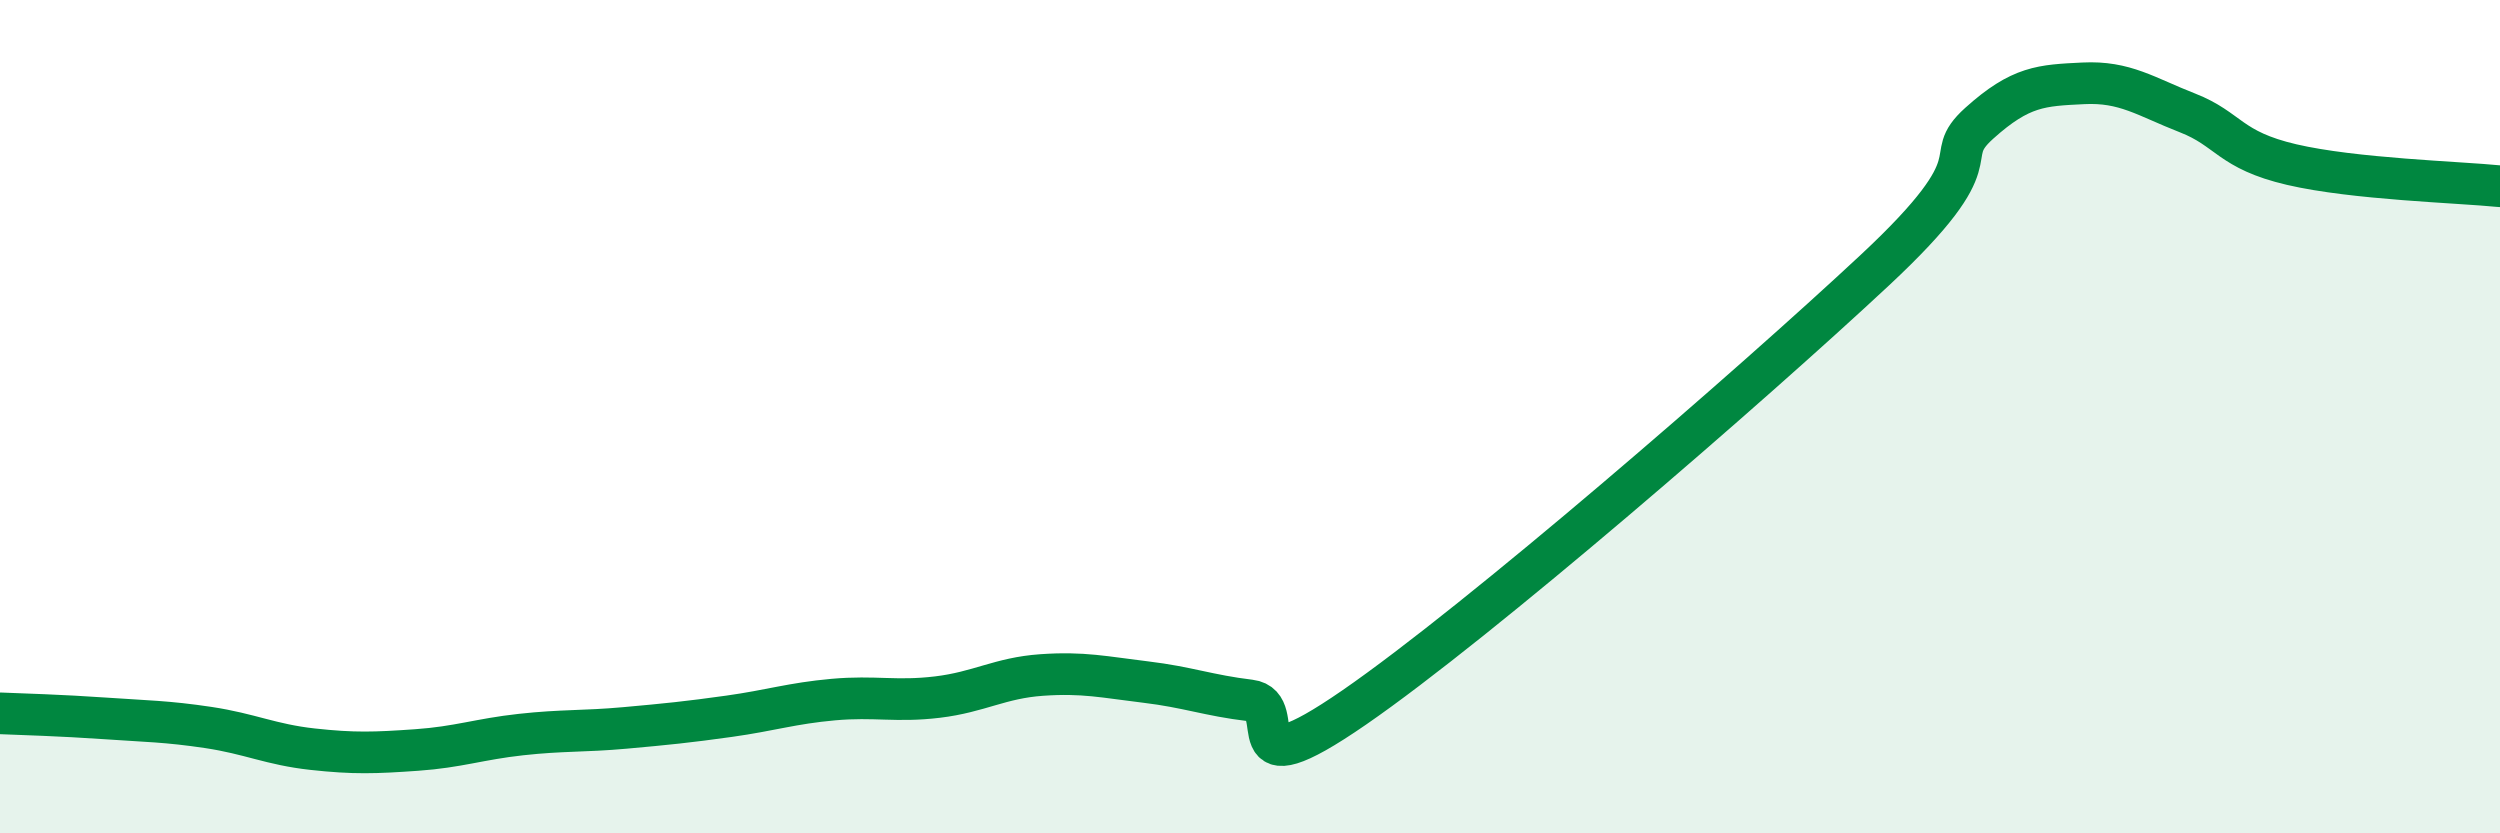 
    <svg width="60" height="20" viewBox="0 0 60 20" xmlns="http://www.w3.org/2000/svg">
      <path
        d="M 0,17.12 C 0.5,17.14 1.5,17.17 2.5,17.24 C 3.5,17.31 4,17.31 5,17.46 C 6,17.61 6.5,17.87 7.5,17.98 C 8.5,18.09 9,18.07 10,18 C 11,17.93 11.5,17.74 12.5,17.63 C 13.5,17.52 14,17.56 15,17.47 C 16,17.38 16.5,17.33 17.5,17.19 C 18.5,17.05 19,16.88 20,16.79 C 21,16.7 21.5,16.85 22.5,16.73 C 23.5,16.61 24,16.27 25,16.2 C 26,16.13 26.5,16.25 27.5,16.37 C 28.5,16.49 29,16.69 30,16.81 C 31,16.93 29.5,19.05 32.5,16.98 C 35.5,14.91 42,9.28 45,6.48 C 48,3.68 46.5,3.86 47.5,2.96 C 48.5,2.06 49,2.05 50,2 C 51,1.95 51.5,2.32 52.5,2.71 C 53.5,3.1 53.5,3.6 55,3.95 C 56.5,4.3 59,4.37 60,4.47L60 20L0 20Z"
        fill="#008740"
        opacity="0.1"
        stroke-linecap="round"
        stroke-linejoin="round"
      />
      <path
        d="M 0,17.12 C 0.5,17.14 1.5,17.17 2.5,17.24 C 3.5,17.31 4,17.31 5,17.46 C 6,17.61 6.5,17.87 7.5,17.98 C 8.5,18.09 9,18.07 10,18 C 11,17.93 11.5,17.74 12.5,17.63 C 13.5,17.52 14,17.56 15,17.47 C 16,17.38 16.5,17.33 17.5,17.19 C 18.5,17.05 19,16.88 20,16.79 C 21,16.7 21.5,16.85 22.5,16.73 C 23.5,16.61 24,16.27 25,16.2 C 26,16.13 26.5,16.25 27.5,16.37 C 28.5,16.49 29,16.69 30,16.81 C 31,16.93 29.5,19.05 32.5,16.98 C 35.5,14.91 42,9.28 45,6.48 C 48,3.68 46.5,3.86 47.5,2.96 C 48.5,2.06 49,2.05 50,2 C 51,1.95 51.5,2.32 52.5,2.71 C 53.5,3.1 53.5,3.6 55,3.95 C 56.5,4.3 59,4.37 60,4.47"
        stroke="#008740"
        stroke-width="1"
        fill="none"
        stroke-linecap="round"
        stroke-linejoin="round"
      />
    </svg>
  